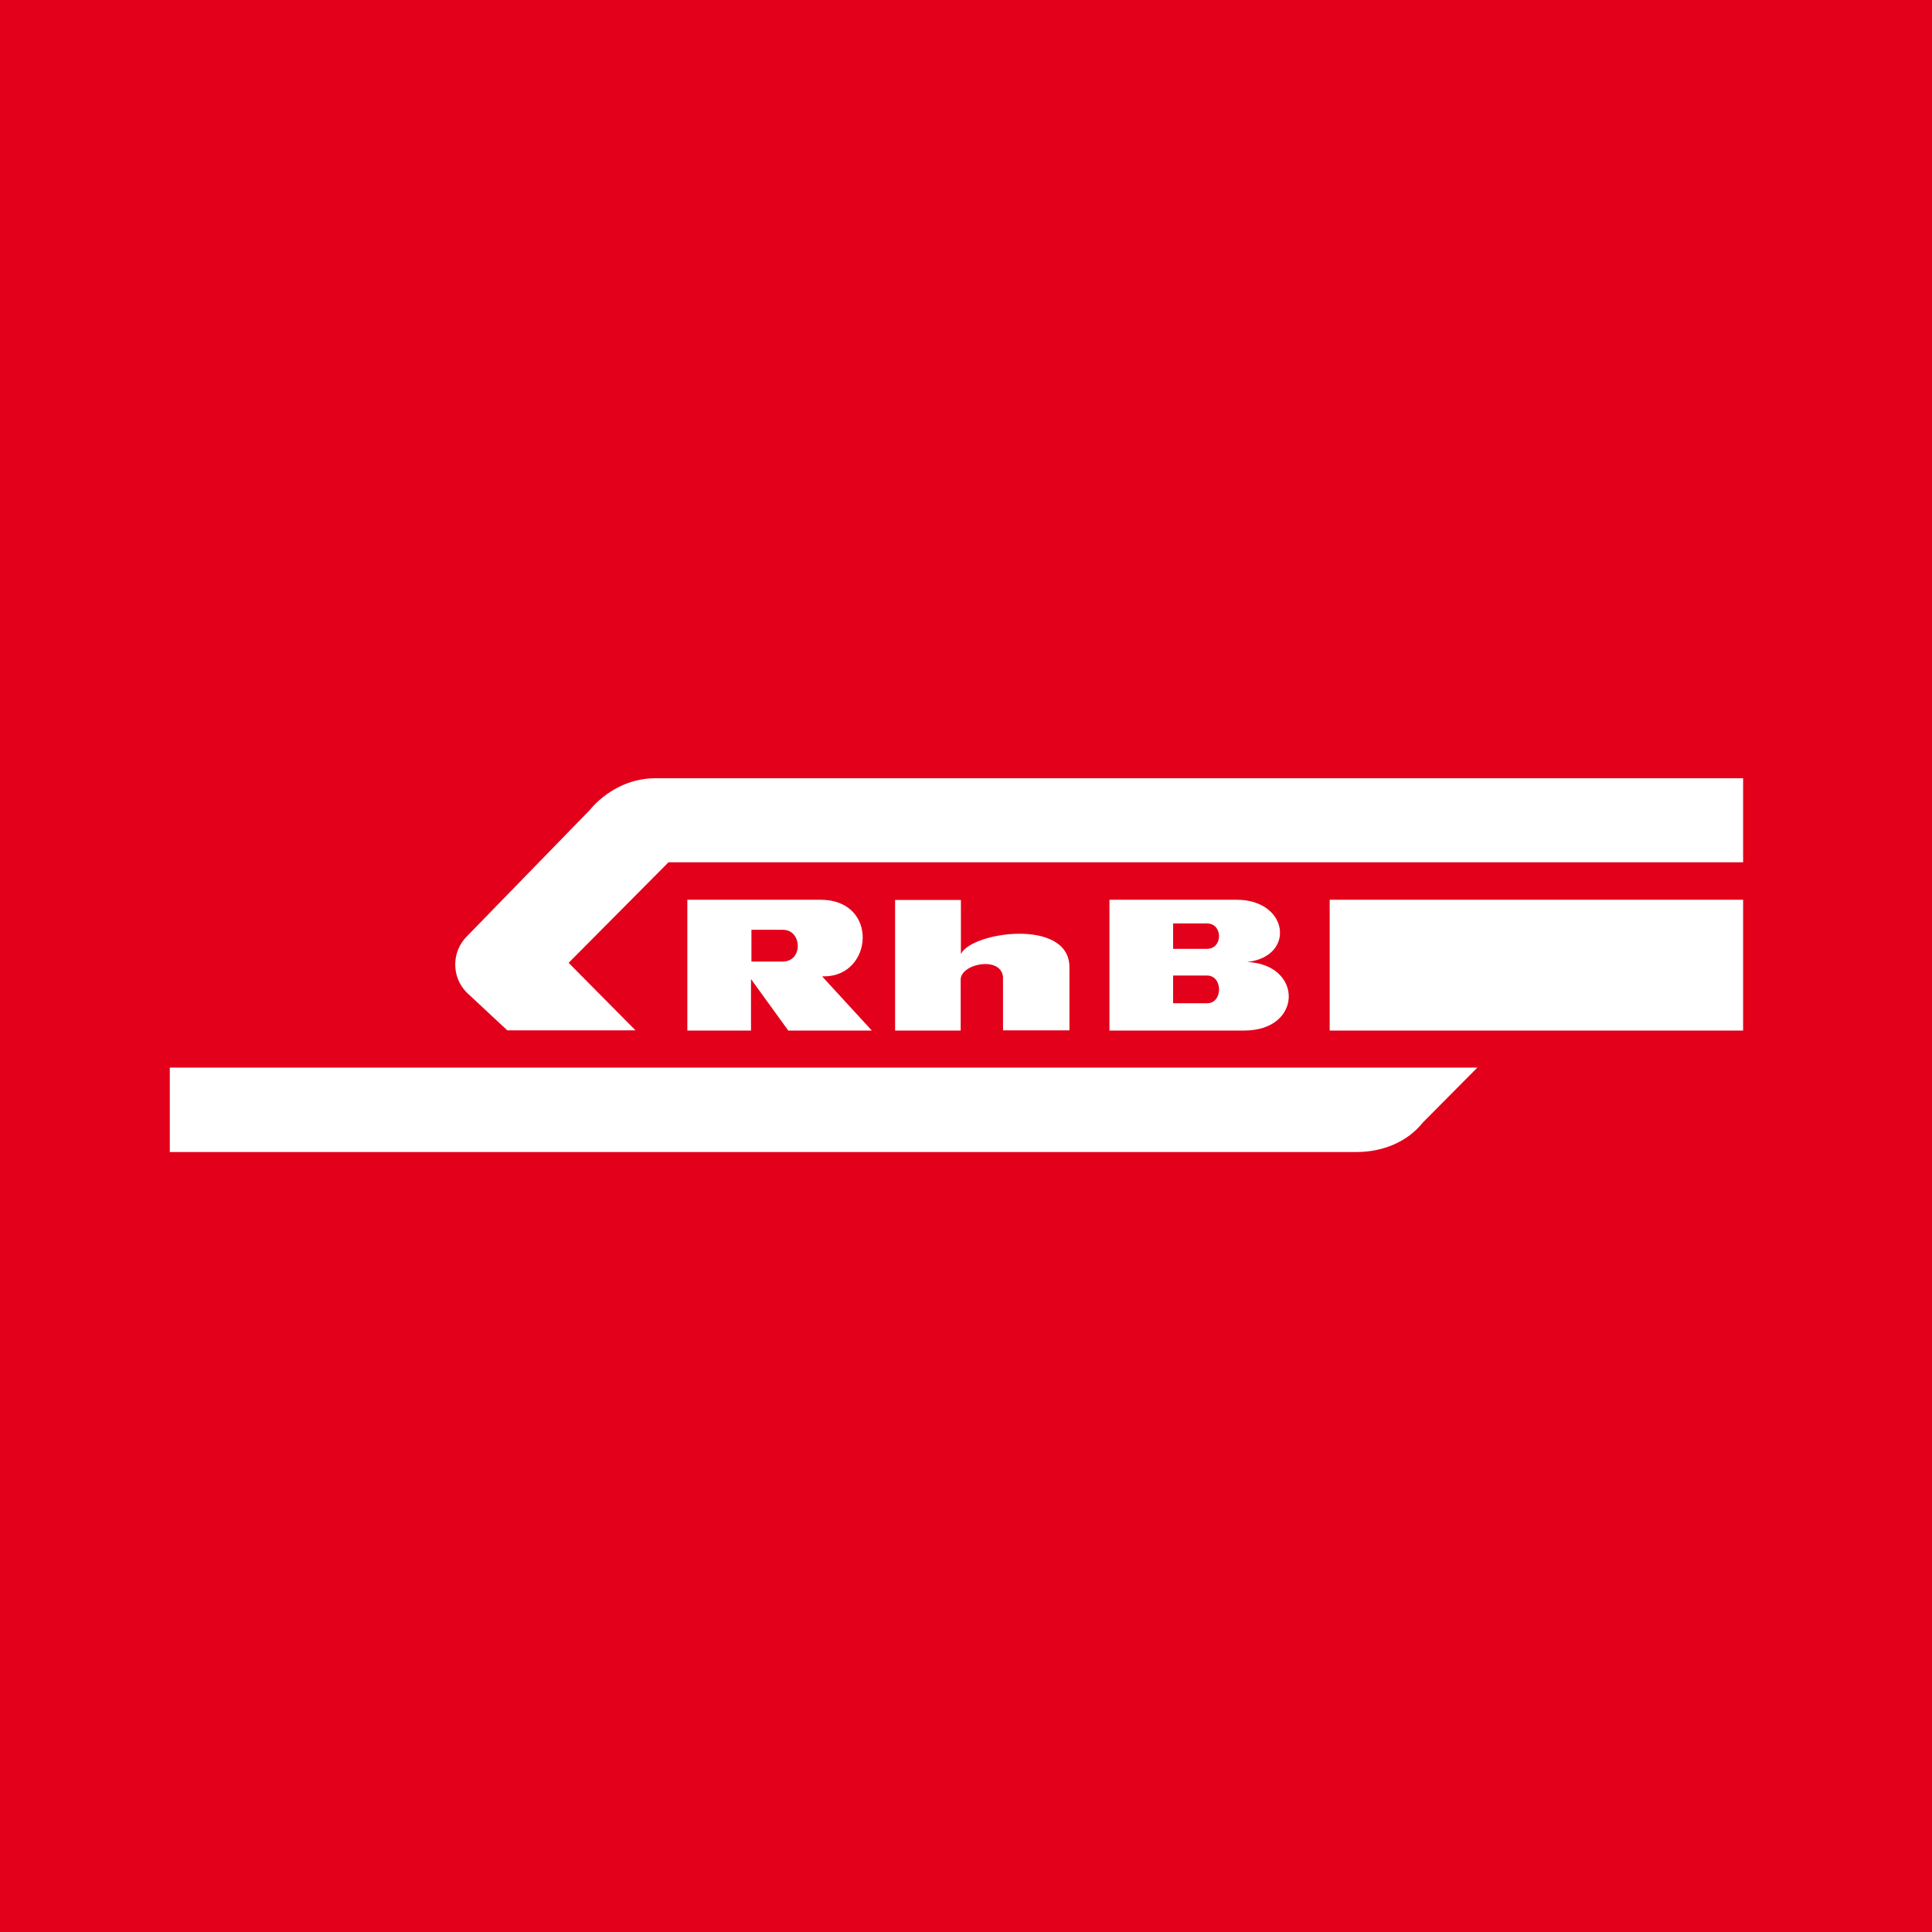 <svg width="1024" height="1024" fill="none" xmlns="http://www.w3.org/2000/svg"><path d="M1024 0H0v1024h1024V0z" fill="#E2001A"/><path d="M509.411 505.49c5.607-11.554 56.968-18.957 57.417 6.842v33.764h-35.213v-28.379c-1.233-11.33-23.213-6.843-22.428 2.019v26.472h-34.764v-69.21h34.876v28.492h.112zM923.888 476.886H704.762v69.322h219.126v-69.322z" fill="#fff"/><path d="M924 457.032H354.319l-52.931 53.281 35.437 35.783h-67.959l-21.531-20.079c-8.074-8.188-8.074-21.424 0-29.613l65.155-66.966c8.186-9.871 20.858-16.938 34.539-16.938h576.859v44.42l.112.112zM719.453 610.594c12.784-.112 26.017-4.823 34.652-15.591l28.933-29.165H90v44.756h629.453z" fill="#fff"/><path d="M435.734 517.492h.897c26.241.112 29.269-40.494-1.57-40.606h-70.762v69.322h33.755V518.95l19.737 27.258h44.296l-26.353-28.716zm-20.859-7.852h-16.597v-16.825h16.71c10.204 0 10.765 16.825-.113 16.825zM639.832 531.738h-18.055v-14.694h17.943c8.523 0 8.523 14.694.112 14.694zm-18.055-42.289h17.943c8.523 0 8.523 13.461 0 13.461h-17.943v-13.461zm39.25 20.416c25.793-2.805 22.092-32.979-5.607-32.979h-67.397v69.322h71.546c30.839 0 31.288-34.885 1.57-36.343" fill="#fff"/></svg>